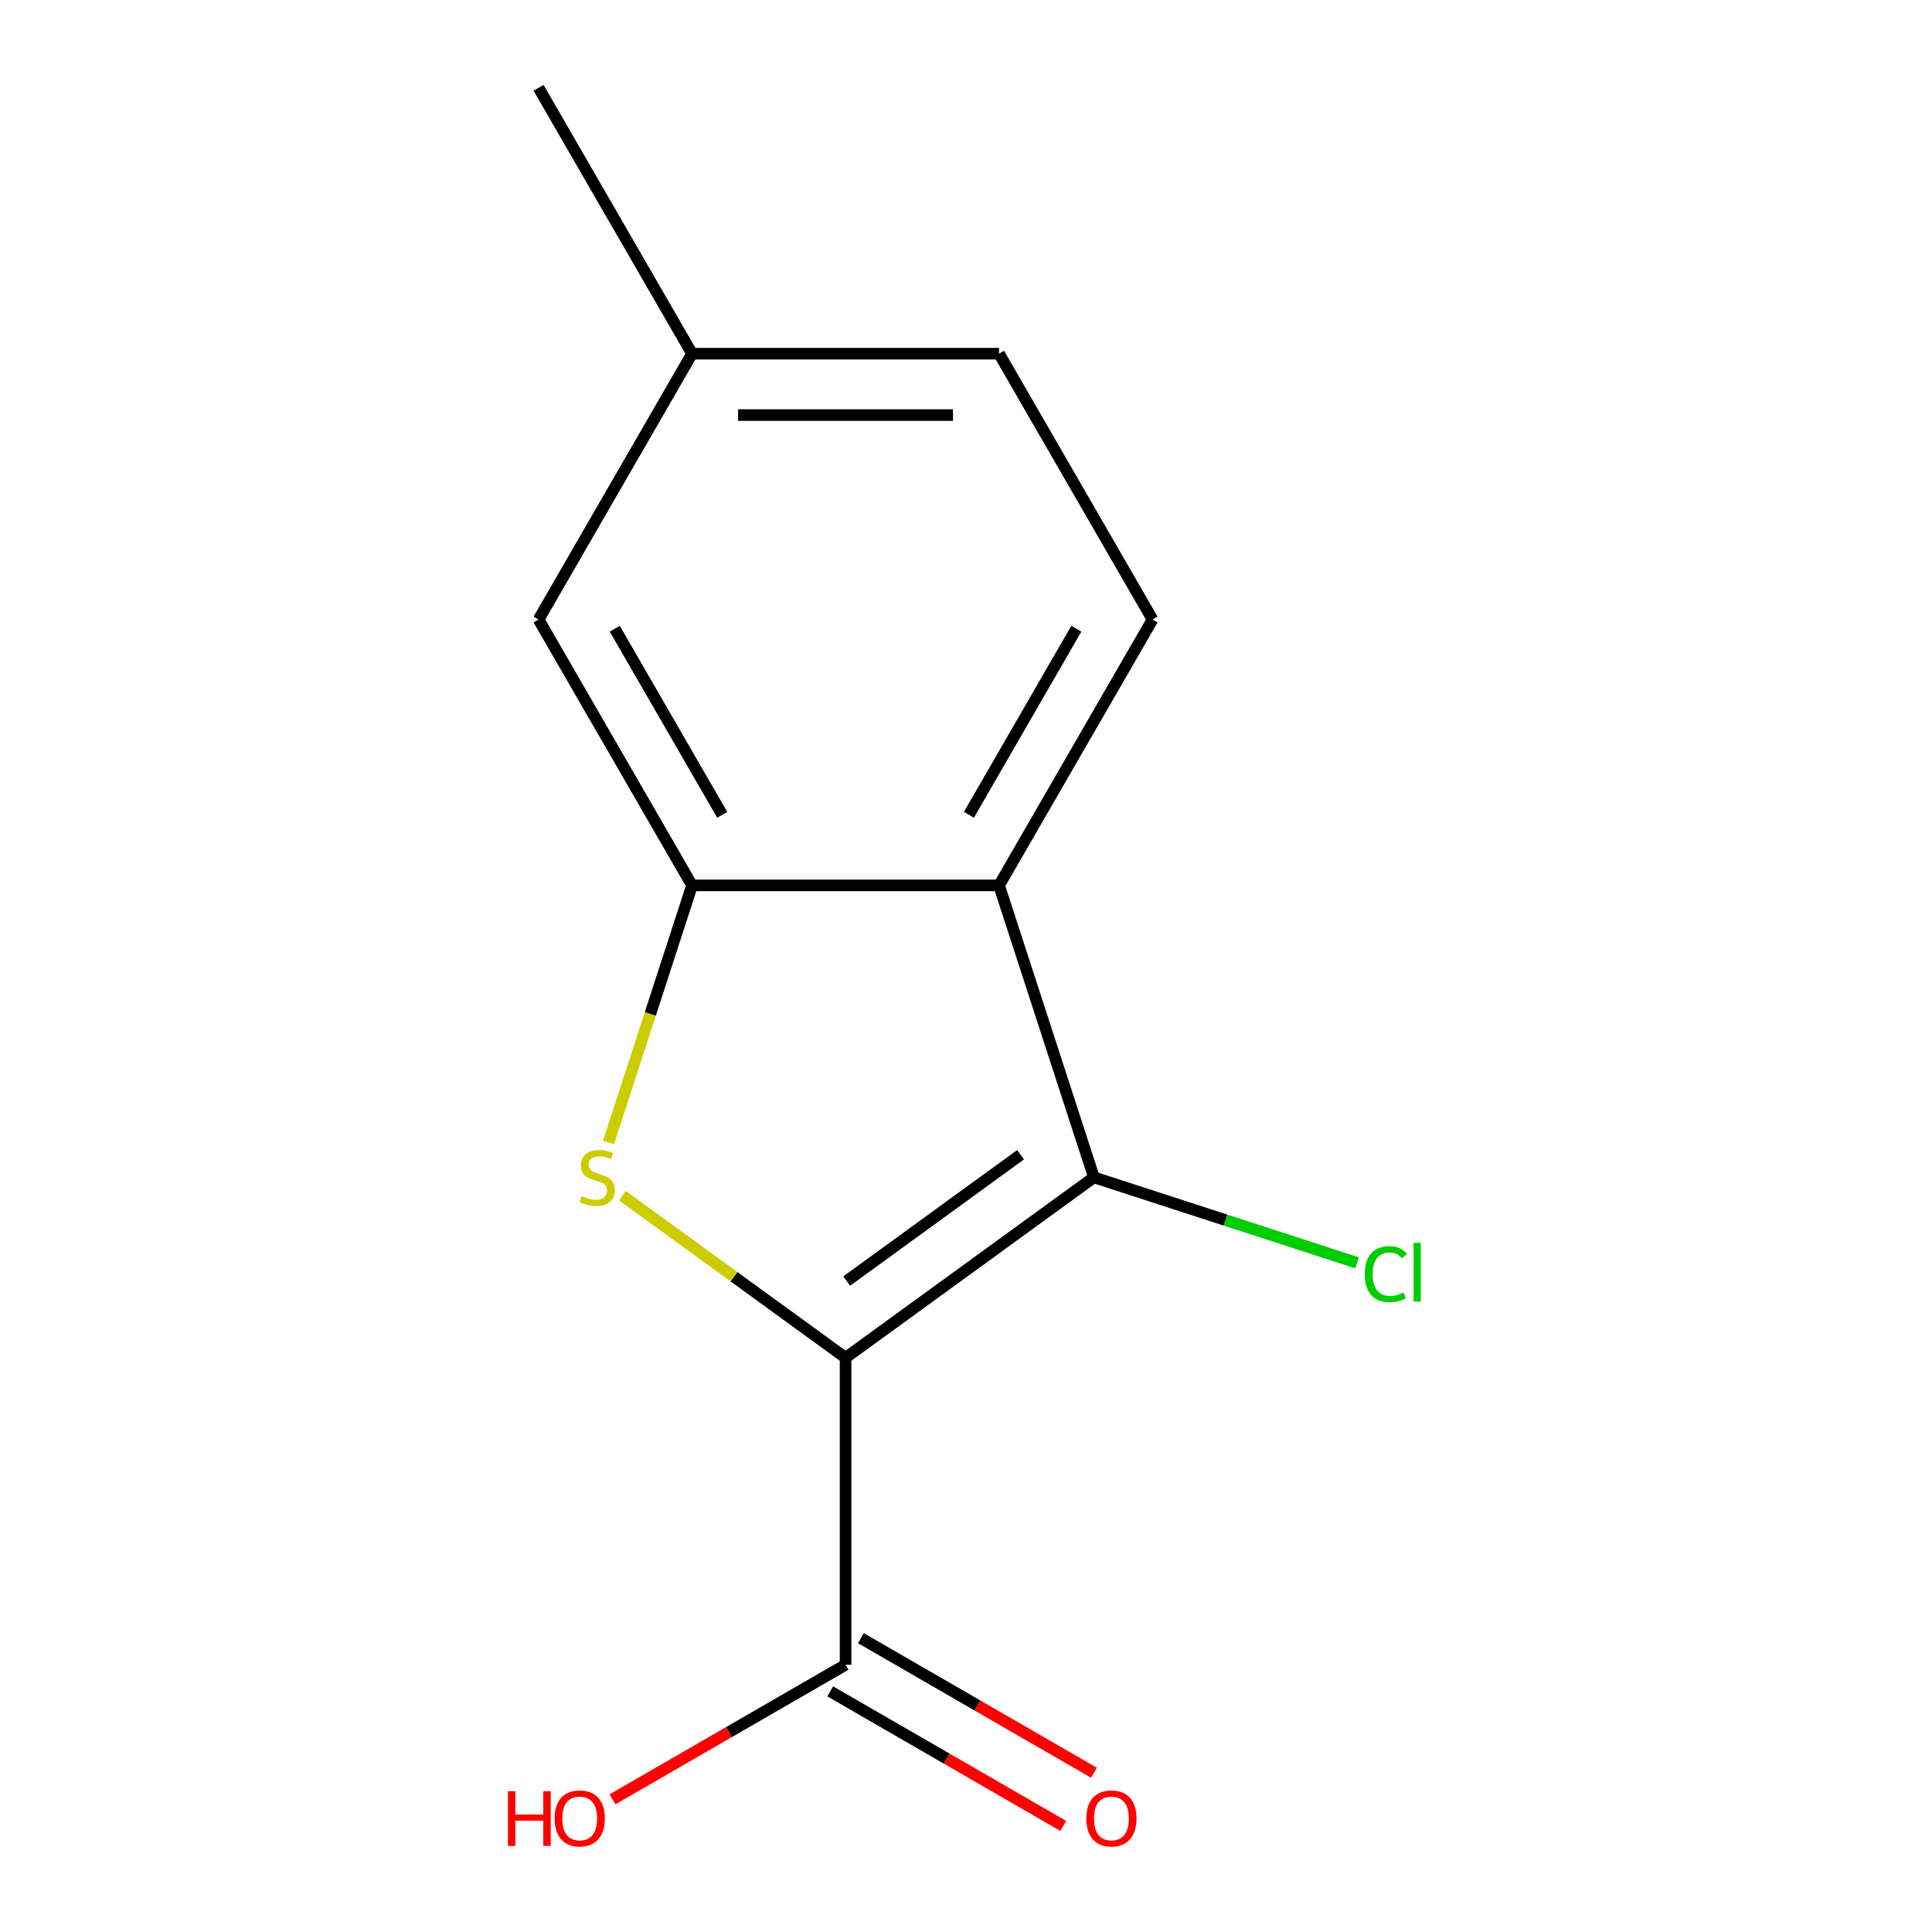 <?xml version='1.0' encoding='iso-8859-1'?>
<svg version='1.1' baseProfile='full'
              xmlns='http://www.w3.org/2000/svg'
                      xmlns:rdkit='http://www.rdkit.org/xml'
                      xmlns:xlink='http://www.w3.org/1999/xlink'
                  xml:space='preserve'
width='1000px' height='1000px' viewBox='0 0 1000 1000'>
<!-- END OF HEADER -->
<rect style='opacity:1.0;fill:#FFFFFF;stroke:none' width='1000' height='1000' x='0' y='0'> </rect>
<path class='bond-0' d='M 437.659,702.788 L 379.911,660.832' style='fill:none;fill-rule:evenodd;stroke:#000000;stroke-width:6px;stroke-linecap:butt;stroke-linejoin:miter;stroke-opacity:1' />
<path class='bond-0' d='M 379.911,660.832 L 322.163,618.876' style='fill:none;fill-rule:evenodd;stroke:#CCCC00;stroke-width:6px;stroke-linecap:butt;stroke-linejoin:miter;stroke-opacity:1' />
<path class='bond-1' d='M 437.659,702.788 L 566.208,609.392' style='fill:none;fill-rule:evenodd;stroke:#000000;stroke-width:6px;stroke-linecap:butt;stroke-linejoin:miter;stroke-opacity:1' />
<path class='bond-1' d='M 438.262,663.069 L 528.246,597.692' style='fill:none;fill-rule:evenodd;stroke:#000000;stroke-width:6px;stroke-linecap:butt;stroke-linejoin:miter;stroke-opacity:1' />
<path class='bond-4' d='M 437.659,702.788 L 437.659,861.683' style='fill:none;fill-rule:evenodd;stroke:#000000;stroke-width:6px;stroke-linecap:butt;stroke-linejoin:miter;stroke-opacity:1' />
<path class='bond-3' d='M 314.99,591.3 L 336.601,524.787' style='fill:none;fill-rule:evenodd;stroke:#CCCC00;stroke-width:6px;stroke-linecap:butt;stroke-linejoin:miter;stroke-opacity:1' />
<path class='bond-3' d='M 336.601,524.787 L 358.212,458.275' style='fill:none;fill-rule:evenodd;stroke:#000000;stroke-width:6px;stroke-linecap:butt;stroke-linejoin:miter;stroke-opacity:1' />
<path class='bond-2' d='M 566.208,609.392 L 517.107,458.275' style='fill:none;fill-rule:evenodd;stroke:#000000;stroke-width:6px;stroke-linecap:butt;stroke-linejoin:miter;stroke-opacity:1' />
<path class='bond-8' d='M 566.208,609.392 L 634.32,631.524' style='fill:none;fill-rule:evenodd;stroke:#000000;stroke-width:6px;stroke-linecap:butt;stroke-linejoin:miter;stroke-opacity:1' />
<path class='bond-8' d='M 634.32,631.524 L 702.433,653.655' style='fill:none;fill-rule:evenodd;stroke:#00CC00;stroke-width:6px;stroke-linecap:butt;stroke-linejoin:miter;stroke-opacity:1' />
<path class='bond-5' d='M 517.107,458.275 L 596.554,320.668' style='fill:none;fill-rule:evenodd;stroke:#000000;stroke-width:6px;stroke-linecap:butt;stroke-linejoin:miter;stroke-opacity:1' />
<path class='bond-5' d='M 501.502,421.744 L 557.115,325.42' style='fill:none;fill-rule:evenodd;stroke:#000000;stroke-width:6px;stroke-linecap:butt;stroke-linejoin:miter;stroke-opacity:1' />
<path class='bond-13' d='M 517.107,458.275 L 358.212,458.275' style='fill:none;fill-rule:evenodd;stroke:#000000;stroke-width:6px;stroke-linecap:butt;stroke-linejoin:miter;stroke-opacity:1' />
<path class='bond-6' d='M 358.212,458.275 L 278.765,320.668' style='fill:none;fill-rule:evenodd;stroke:#000000;stroke-width:6px;stroke-linecap:butt;stroke-linejoin:miter;stroke-opacity:1' />
<path class='bond-6' d='M 373.816,421.744 L 318.203,325.42' style='fill:none;fill-rule:evenodd;stroke:#000000;stroke-width:6px;stroke-linecap:butt;stroke-linejoin:miter;stroke-opacity:1' />
<path class='bond-7' d='M 429.715,875.444 L 490.032,910.268' style='fill:none;fill-rule:evenodd;stroke:#000000;stroke-width:6px;stroke-linecap:butt;stroke-linejoin:miter;stroke-opacity:1' />
<path class='bond-7' d='M 490.032,910.268 L 550.349,945.092' style='fill:none;fill-rule:evenodd;stroke:#FF0000;stroke-width:6px;stroke-linecap:butt;stroke-linejoin:miter;stroke-opacity:1' />
<path class='bond-7' d='M 445.604,847.922 L 505.921,882.746' style='fill:none;fill-rule:evenodd;stroke:#000000;stroke-width:6px;stroke-linecap:butt;stroke-linejoin:miter;stroke-opacity:1' />
<path class='bond-7' d='M 505.921,882.746 L 566.238,917.57' style='fill:none;fill-rule:evenodd;stroke:#FF0000;stroke-width:6px;stroke-linecap:butt;stroke-linejoin:miter;stroke-opacity:1' />
<path class='bond-9' d='M 437.659,861.683 L 377.342,896.507' style='fill:none;fill-rule:evenodd;stroke:#000000;stroke-width:6px;stroke-linecap:butt;stroke-linejoin:miter;stroke-opacity:1' />
<path class='bond-9' d='M 377.342,896.507 L 317.025,931.331' style='fill:none;fill-rule:evenodd;stroke:#FF0000;stroke-width:6px;stroke-linecap:butt;stroke-linejoin:miter;stroke-opacity:1' />
<path class='bond-10' d='M 596.554,320.668 L 517.107,183.061' style='fill:none;fill-rule:evenodd;stroke:#000000;stroke-width:6px;stroke-linecap:butt;stroke-linejoin:miter;stroke-opacity:1' />
<path class='bond-11' d='M 278.765,320.668 L 358.212,183.061' style='fill:none;fill-rule:evenodd;stroke:#000000;stroke-width:6px;stroke-linecap:butt;stroke-linejoin:miter;stroke-opacity:1' />
<path class='bond-14' d='M 517.107,183.061 L 358.212,183.061' style='fill:none;fill-rule:evenodd;stroke:#000000;stroke-width:6px;stroke-linecap:butt;stroke-linejoin:miter;stroke-opacity:1' />
<path class='bond-14' d='M 493.272,214.84 L 382.046,214.84' style='fill:none;fill-rule:evenodd;stroke:#000000;stroke-width:6px;stroke-linecap:butt;stroke-linejoin:miter;stroke-opacity:1' />
<path class='bond-12' d='M 358.212,183.061 L 278.765,45.455' style='fill:none;fill-rule:evenodd;stroke:#000000;stroke-width:6px;stroke-linecap:butt;stroke-linejoin:miter;stroke-opacity:1' />
<path  class='atom-1' d='M 301.111 619.112
Q 301.431 619.232, 302.751 619.792
Q 304.071 620.352, 305.511 620.712
Q 306.991 621.032, 308.431 621.032
Q 311.111 621.032, 312.671 619.752
Q 314.231 618.432, 314.231 616.152
Q 314.231 614.592, 313.431 613.632
Q 312.671 612.672, 311.471 612.152
Q 310.271 611.632, 308.271 611.032
Q 305.751 610.272, 304.231 609.552
Q 302.751 608.832, 301.671 607.312
Q 300.631 605.792, 300.631 603.232
Q 300.631 599.672, 303.031 597.472
Q 305.471 595.272, 310.271 595.272
Q 313.551 595.272, 317.271 596.832
L 316.351 599.912
Q 312.951 598.512, 310.391 598.512
Q 307.631 598.512, 306.111 599.672
Q 304.591 600.792, 304.631 602.752
Q 304.631 604.272, 305.391 605.192
Q 306.191 606.112, 307.311 606.632
Q 308.471 607.152, 310.391 607.752
Q 312.951 608.552, 314.471 609.352
Q 315.991 610.152, 317.071 611.792
Q 318.191 613.392, 318.191 616.152
Q 318.191 620.072, 315.551 622.192
Q 312.951 624.272, 308.591 624.272
Q 306.071 624.272, 304.151 623.712
Q 302.271 623.192, 300.031 622.272
L 301.111 619.112
' fill='#CCCC00'/>
<path  class='atom-8' d='M 562.266 941.21
Q 562.266 934.41, 565.626 930.61
Q 568.986 926.81, 575.266 926.81
Q 581.546 926.81, 584.906 930.61
Q 588.266 934.41, 588.266 941.21
Q 588.266 948.09, 584.866 952.01
Q 581.466 955.89, 575.266 955.89
Q 569.026 955.89, 565.626 952.01
Q 562.266 948.13, 562.266 941.21
M 575.266 952.69
Q 579.586 952.69, 581.906 949.81
Q 584.266 946.89, 584.266 941.21
Q 584.266 935.65, 581.906 932.85
Q 579.586 930.01, 575.266 930.01
Q 570.946 930.01, 568.586 932.81
Q 566.266 935.61, 566.266 941.21
Q 566.266 946.93, 568.586 949.81
Q 570.946 952.69, 575.266 952.69
' fill='#FF0000'/>
<path  class='atom-9' d='M 706.405 659.474
Q 706.405 652.434, 709.685 648.754
Q 713.005 645.034, 719.285 645.034
Q 725.125 645.034, 728.245 649.154
L 725.605 651.314
Q 723.325 648.314, 719.285 648.314
Q 715.005 648.314, 712.725 651.194
Q 710.485 654.034, 710.485 659.474
Q 710.485 665.074, 712.805 667.954
Q 715.165 670.834, 719.725 670.834
Q 722.845 670.834, 726.485 668.954
L 727.605 671.954
Q 726.125 672.914, 723.885 673.474
Q 721.645 674.034, 719.165 674.034
Q 713.005 674.034, 709.685 670.274
Q 706.405 666.514, 706.405 659.474
' fill='#00CC00'/>
<path  class='atom-9' d='M 731.685 643.314
L 735.365 643.314
L 735.365 673.674
L 731.685 673.674
L 731.685 643.314
' fill='#00CC00'/>
<path  class='atom-10' d='M 262.893 927.13
L 266.733 927.13
L 266.733 939.17
L 281.213 939.17
L 281.213 927.13
L 285.053 927.13
L 285.053 955.45
L 281.213 955.45
L 281.213 942.37
L 266.733 942.37
L 266.733 955.45
L 262.893 955.45
L 262.893 927.13
' fill='#FF0000'/>
<path  class='atom-10' d='M 287.053 941.21
Q 287.053 934.41, 290.413 930.61
Q 293.773 926.81, 300.053 926.81
Q 306.333 926.81, 309.693 930.61
Q 313.053 934.41, 313.053 941.21
Q 313.053 948.09, 309.653 952.01
Q 306.253 955.89, 300.053 955.89
Q 293.813 955.89, 290.413 952.01
Q 287.053 948.13, 287.053 941.21
M 300.053 952.69
Q 304.373 952.69, 306.693 949.81
Q 309.053 946.89, 309.053 941.21
Q 309.053 935.65, 306.693 932.85
Q 304.373 930.01, 300.053 930.01
Q 295.733 930.01, 293.373 932.81
Q 291.053 935.61, 291.053 941.21
Q 291.053 946.93, 293.373 949.81
Q 295.733 952.69, 300.053 952.69
' fill='#FF0000'/>
</svg>
